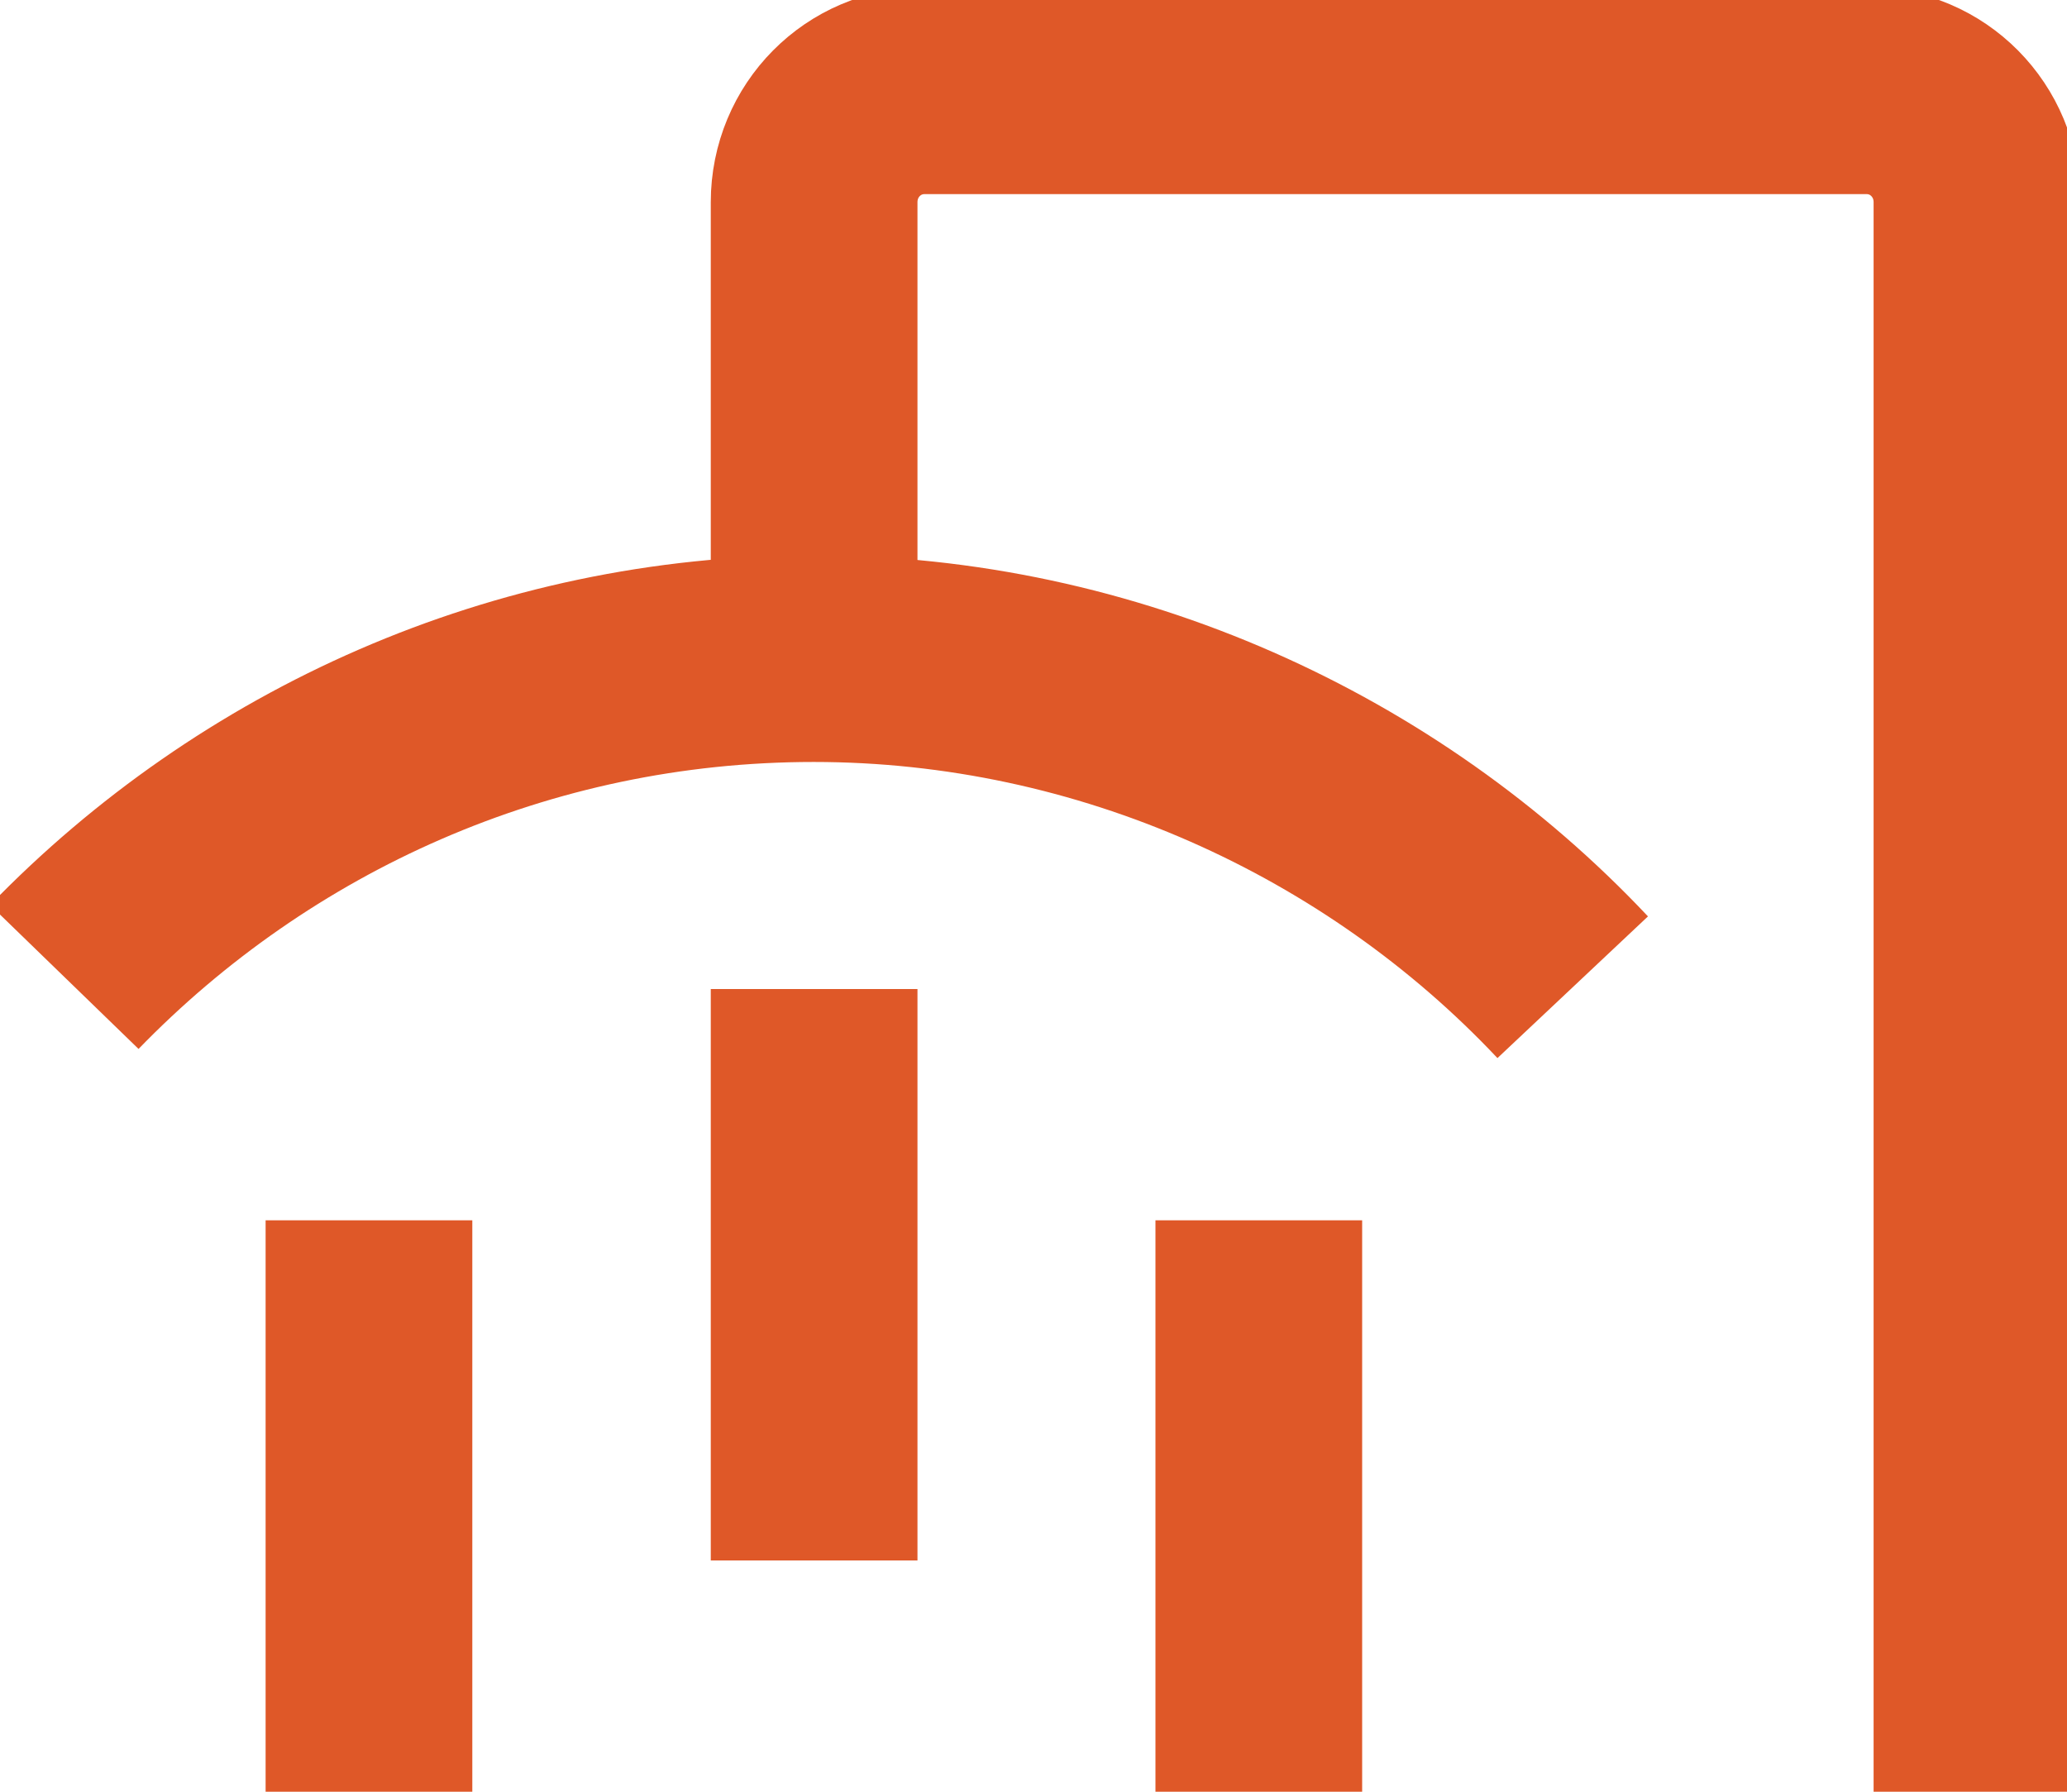 <svg width="30" height="26" viewBox="0 0 30 26" fill="none" xmlns="http://www.w3.org/2000/svg">
<g clip-path="url(#clip0_925_1460)">
<path d="M11.816 10.479V2.934C11.816 2.038 12.53 1.317 13.419 1.317H27.091C27.979 1.317 28.693 2.038 28.693 2.934V26" stroke="#DF5828" stroke-width="3" stroke-miterlimit="10"></path>
<path d="M5.355 17.708V26" stroke="#DF5828" stroke-width="3" stroke-miterlimit="10"></path>
<path d="M11.816 14.352V22.644" stroke="#DF5828" stroke-width="3" stroke-miterlimit="10"></path>
<path d="M18.27 17.708V26" stroke="#DF5828" stroke-width="3" stroke-miterlimit="10"></path>
<path d="M0.934 14.177C3.694 11.331 7.552 9.557 11.81 9.557C16.069 9.557 20.057 11.384 22.826 14.326" stroke="#DF5828" stroke-width="3" stroke-miterlimit="10"></path>
</g>
<defs>
<clipPath id="clip0_925_1460">
<rect width="30" height="26" fill="white"></rect>
</clipPath>
</defs>
</svg>
